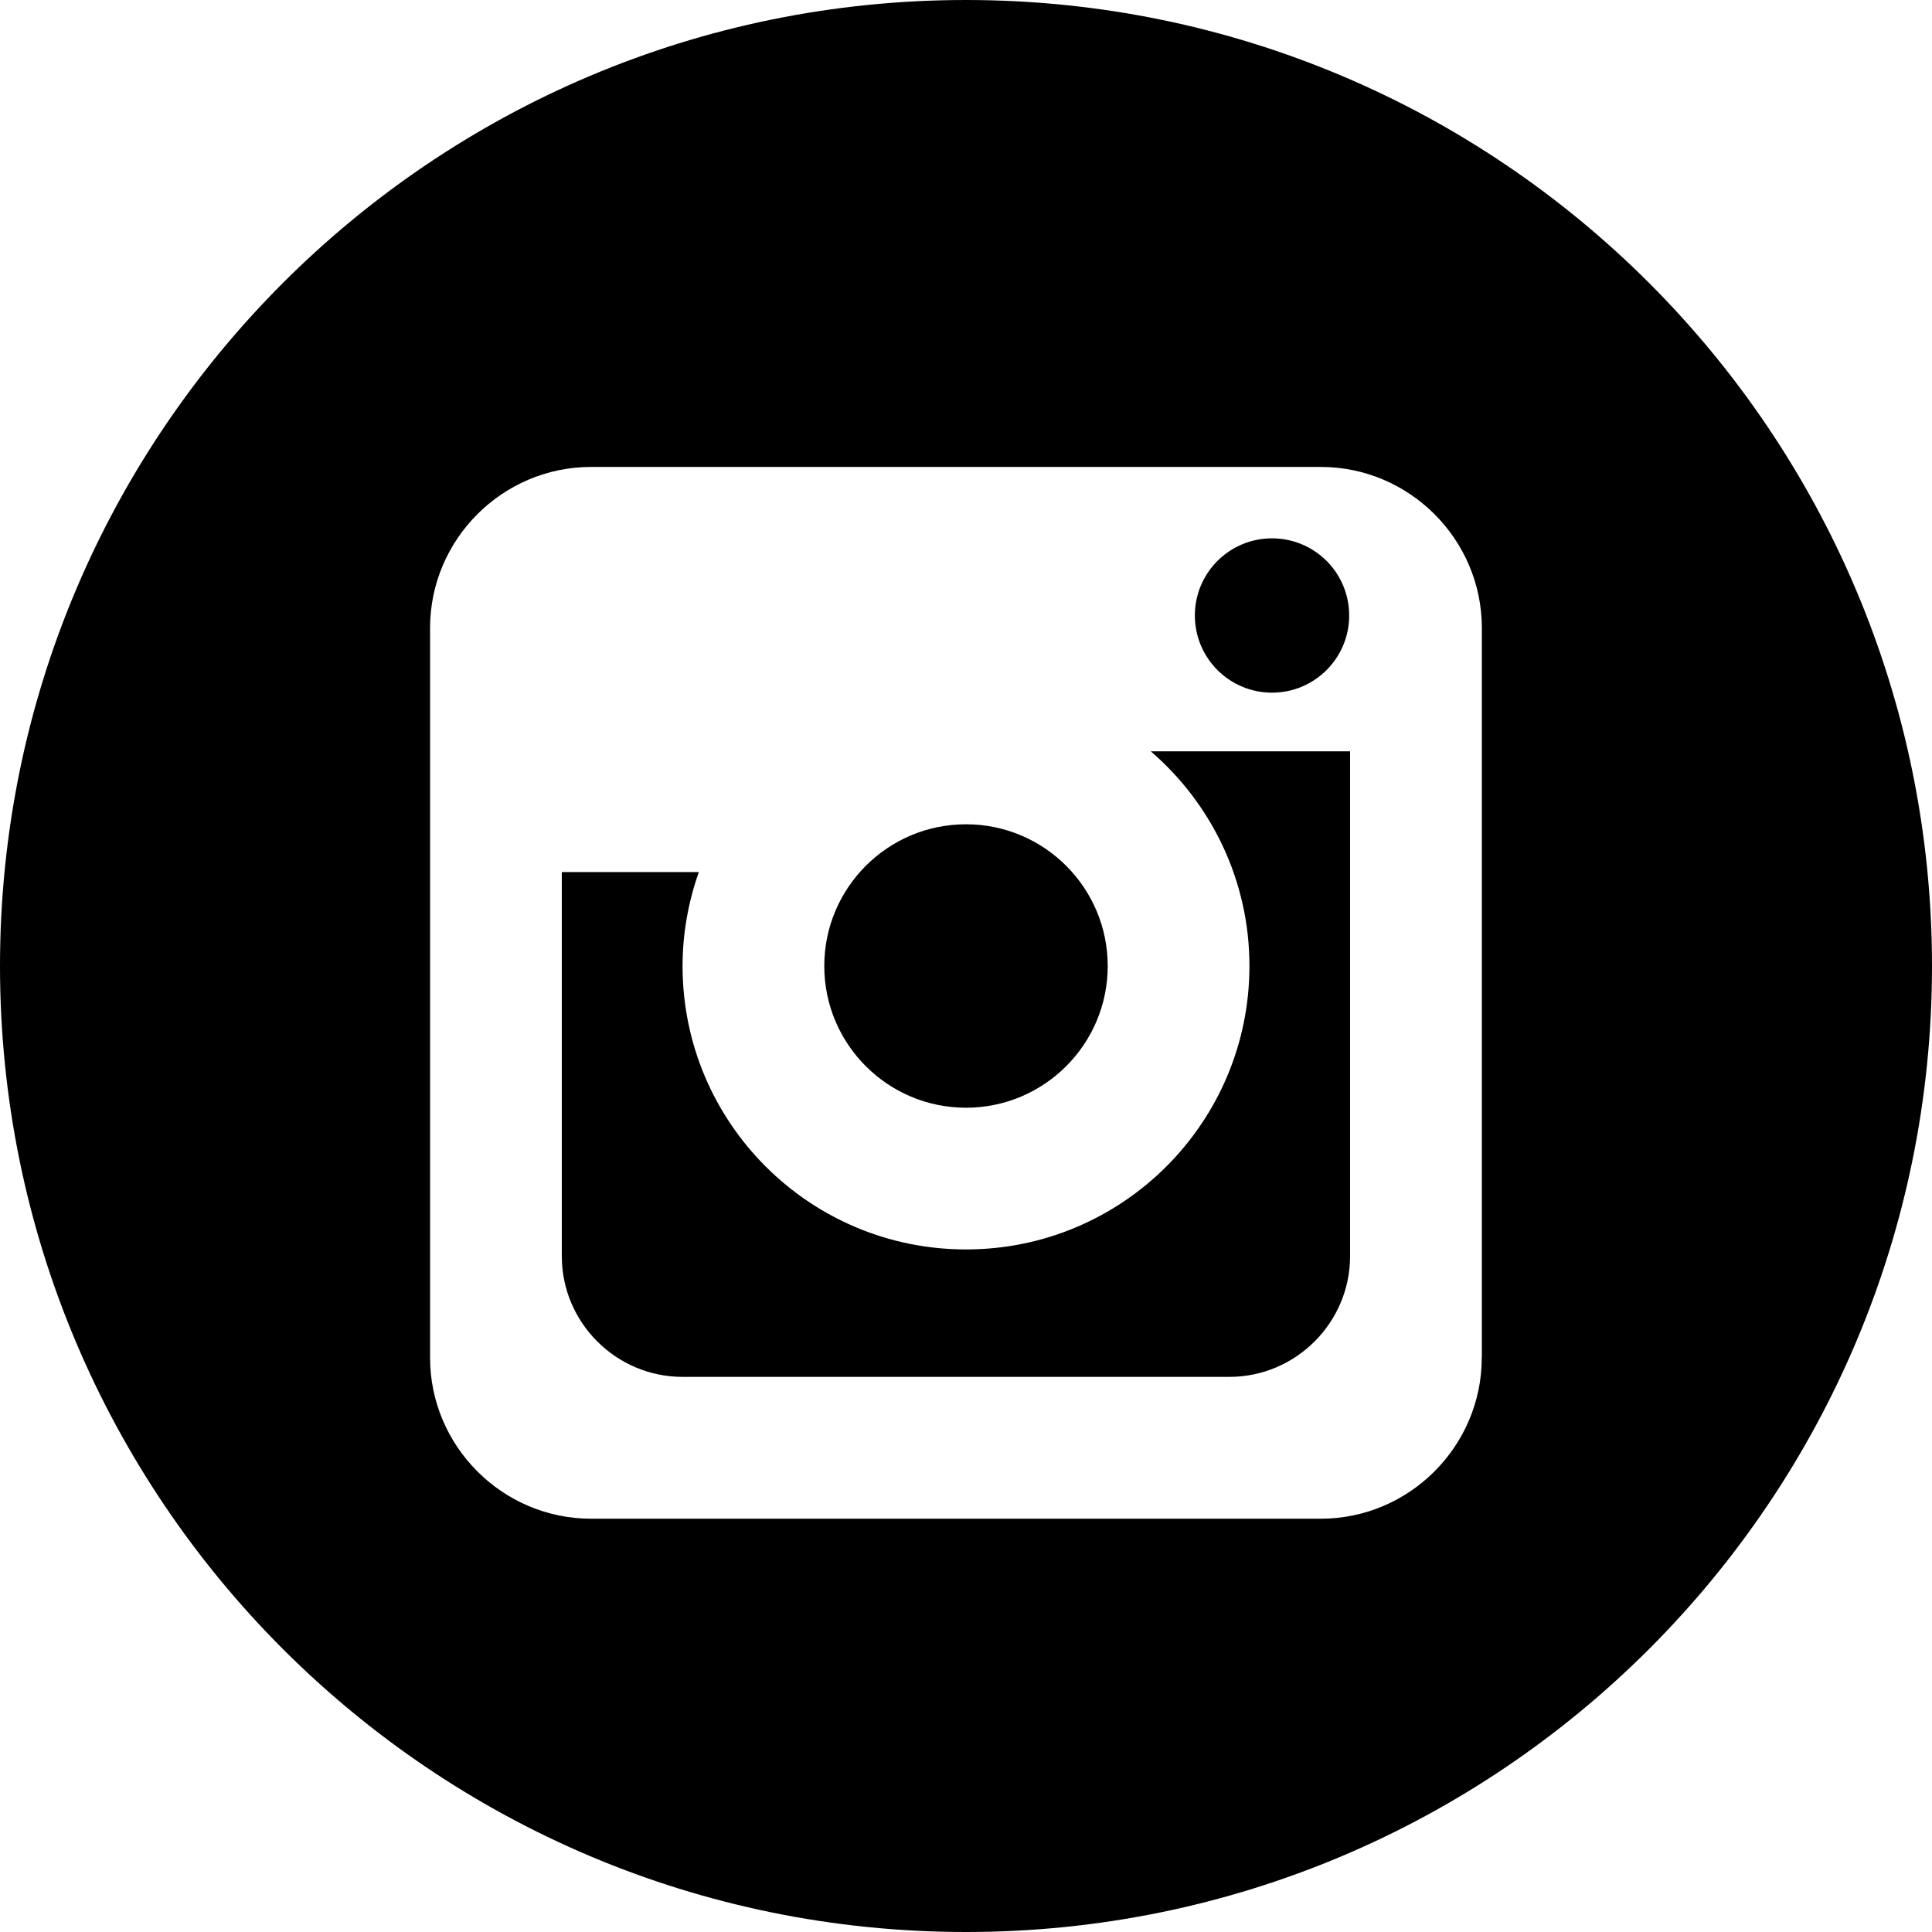 <svg xmlns="http://www.w3.org/2000/svg" xmlns:xlink="http://www.w3.org/1999/xlink" version="1.1" x="0px" y="0px" viewBox="17 176.375 48 48" enable-background="new 17 176.375 48 48" xml:space="preserve" width="48px" height="48px" aria-hidden="true" style="fill:url(#CerosGradient_id1f6aa2a45);"><defs><linearGradient class="cerosgradient" data-cerosgradient="true" id="CerosGradient_id1f6aa2a45" gradientUnits="userSpaceOnUse" x1="50%" y1="100%" x2="50%" y2="0%"><stop offset="0%" stop-color="#010000"/><stop offset="100%" stop-color="#010000"/></linearGradient><linearGradient/></defs><path fill="#000000" d="M41,203.896c1.943,0,3.521-1.578,3.521-3.521c0-1.943-1.578-3.521-3.521-3.521  c-1.944,0-3.521,1.578-3.521,3.521C37.479,202.318,39.056,203.896,41,203.896z M48.602,193.584c1.061,0,1.918-0.859,1.918-1.917  c0-1.06-0.857-1.917-1.918-1.917c-1.058,0-1.916,0.857-1.916,1.917C46.686,192.725,47.544,193.584,48.602,193.584z M48.042,200.375  c0,3.889-3.153,7.042-7.042,7.042c-3.889,0-7.042-3.153-7.042-7.042c0-0.818,0.147-1.602,0.404-2.334h-3.404v9.545  c0,1.648,1.349,2.997,2.998,2.997h13.589c1.648,0,2.997-1.349,2.997-2.997v-12.545H45.59  C47.089,196.333,48.042,198.241,48.042,200.375z M41,176.375c-13.255,0-24,10.745-24,24s10.745,24,24,24s24-10.745,24-24  S54.255,176.375,41,176.375z M53.814,210.107c0,2.199-1.799,4-4,4H31.685c-2.2,0-4-1.801-4-4v-18.131c0-2.201,1.8-4,4-4h18.131  c2.199,0,4,1.799,4,4v18.131H53.814z" style="fill:url(#CerosGradient_id1f6aa2a45);"/></svg>